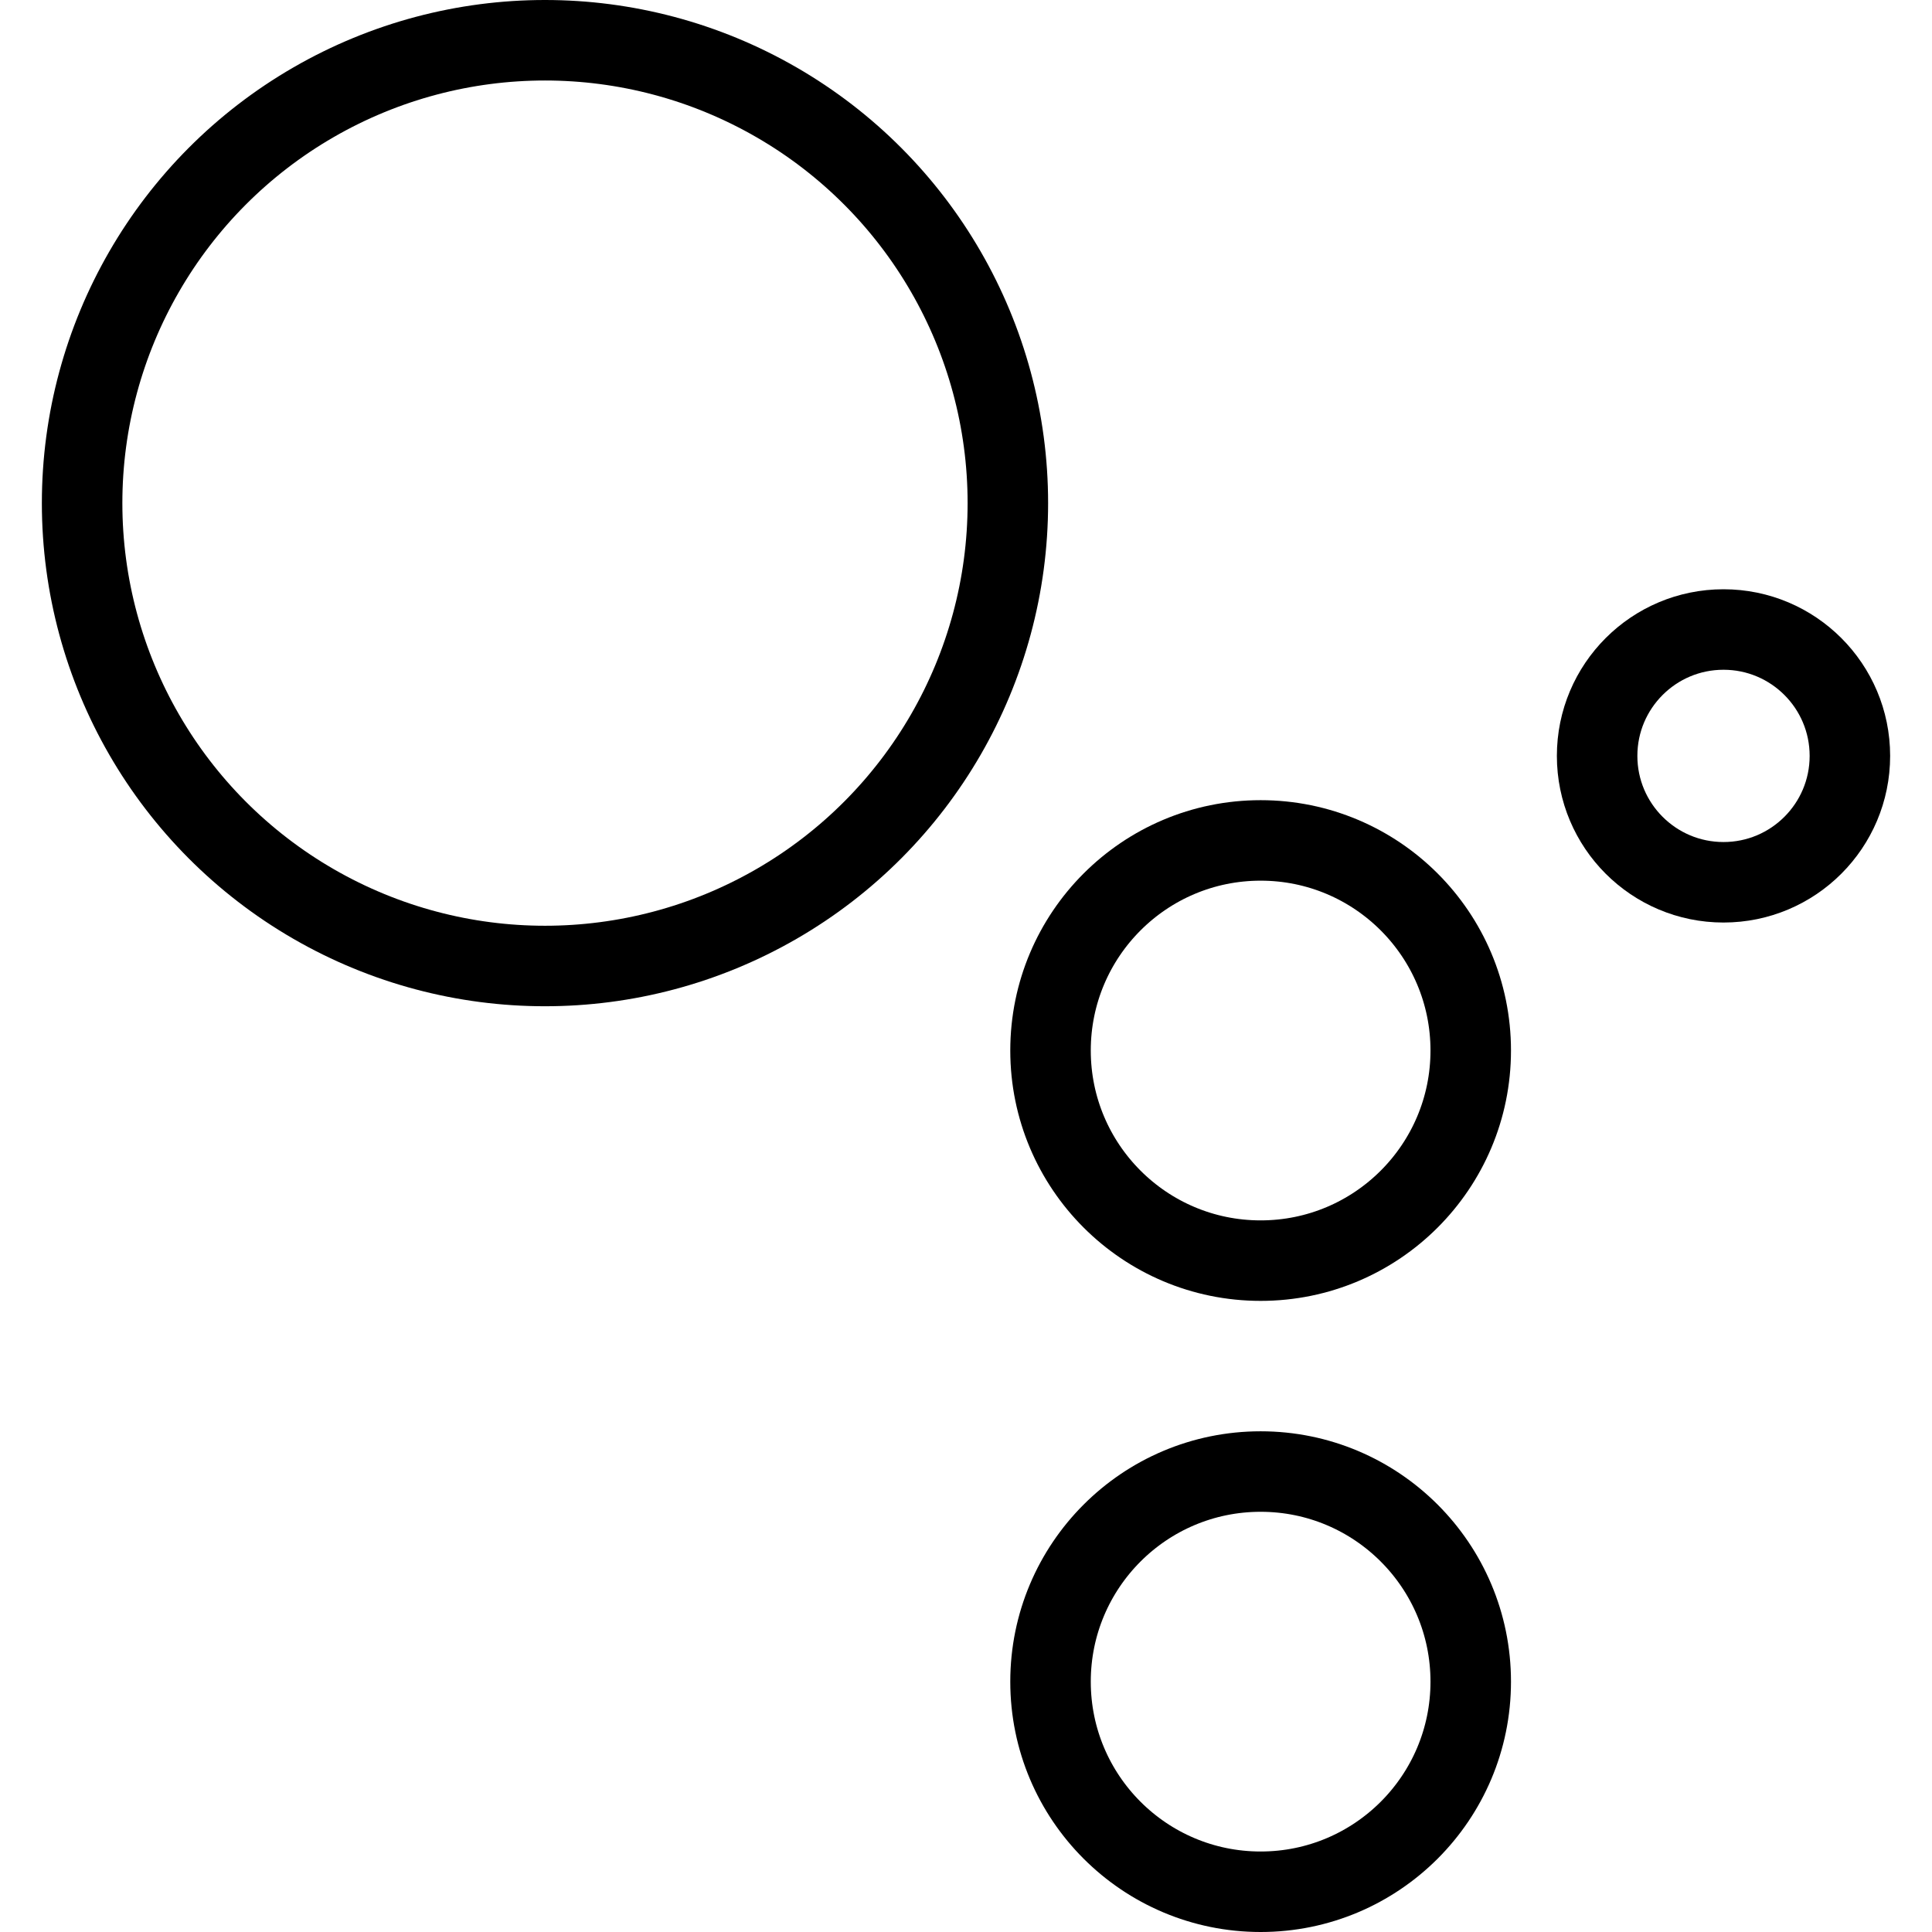 <svg xmlns="http://www.w3.org/2000/svg" viewBox="0 0 24 24">
  
<g transform="matrix(1,0,0,1,0,0)"><g>
    <circle cx="15.66" cy="13.05" r="2.61" style="fill: none;stroke: #000000;stroke-linecap: round;stroke-linejoin: round"></circle>
    <circle cx="6.77" cy="6.25" r="5.75" style="fill: none;stroke: #000000;stroke-linecap: round;stroke-linejoin: round"></circle>
    <circle cx="15.66" cy="20.89" r="2.61" style="fill: none;stroke: #000000;stroke-linecap: round;stroke-linejoin: round"></circle>
    <circle cx="21.41" cy="9.39" r="1.57" style="fill: none;stroke: #000000;stroke-linecap: round;stroke-linejoin: round"></circle>
  </g></g></svg>